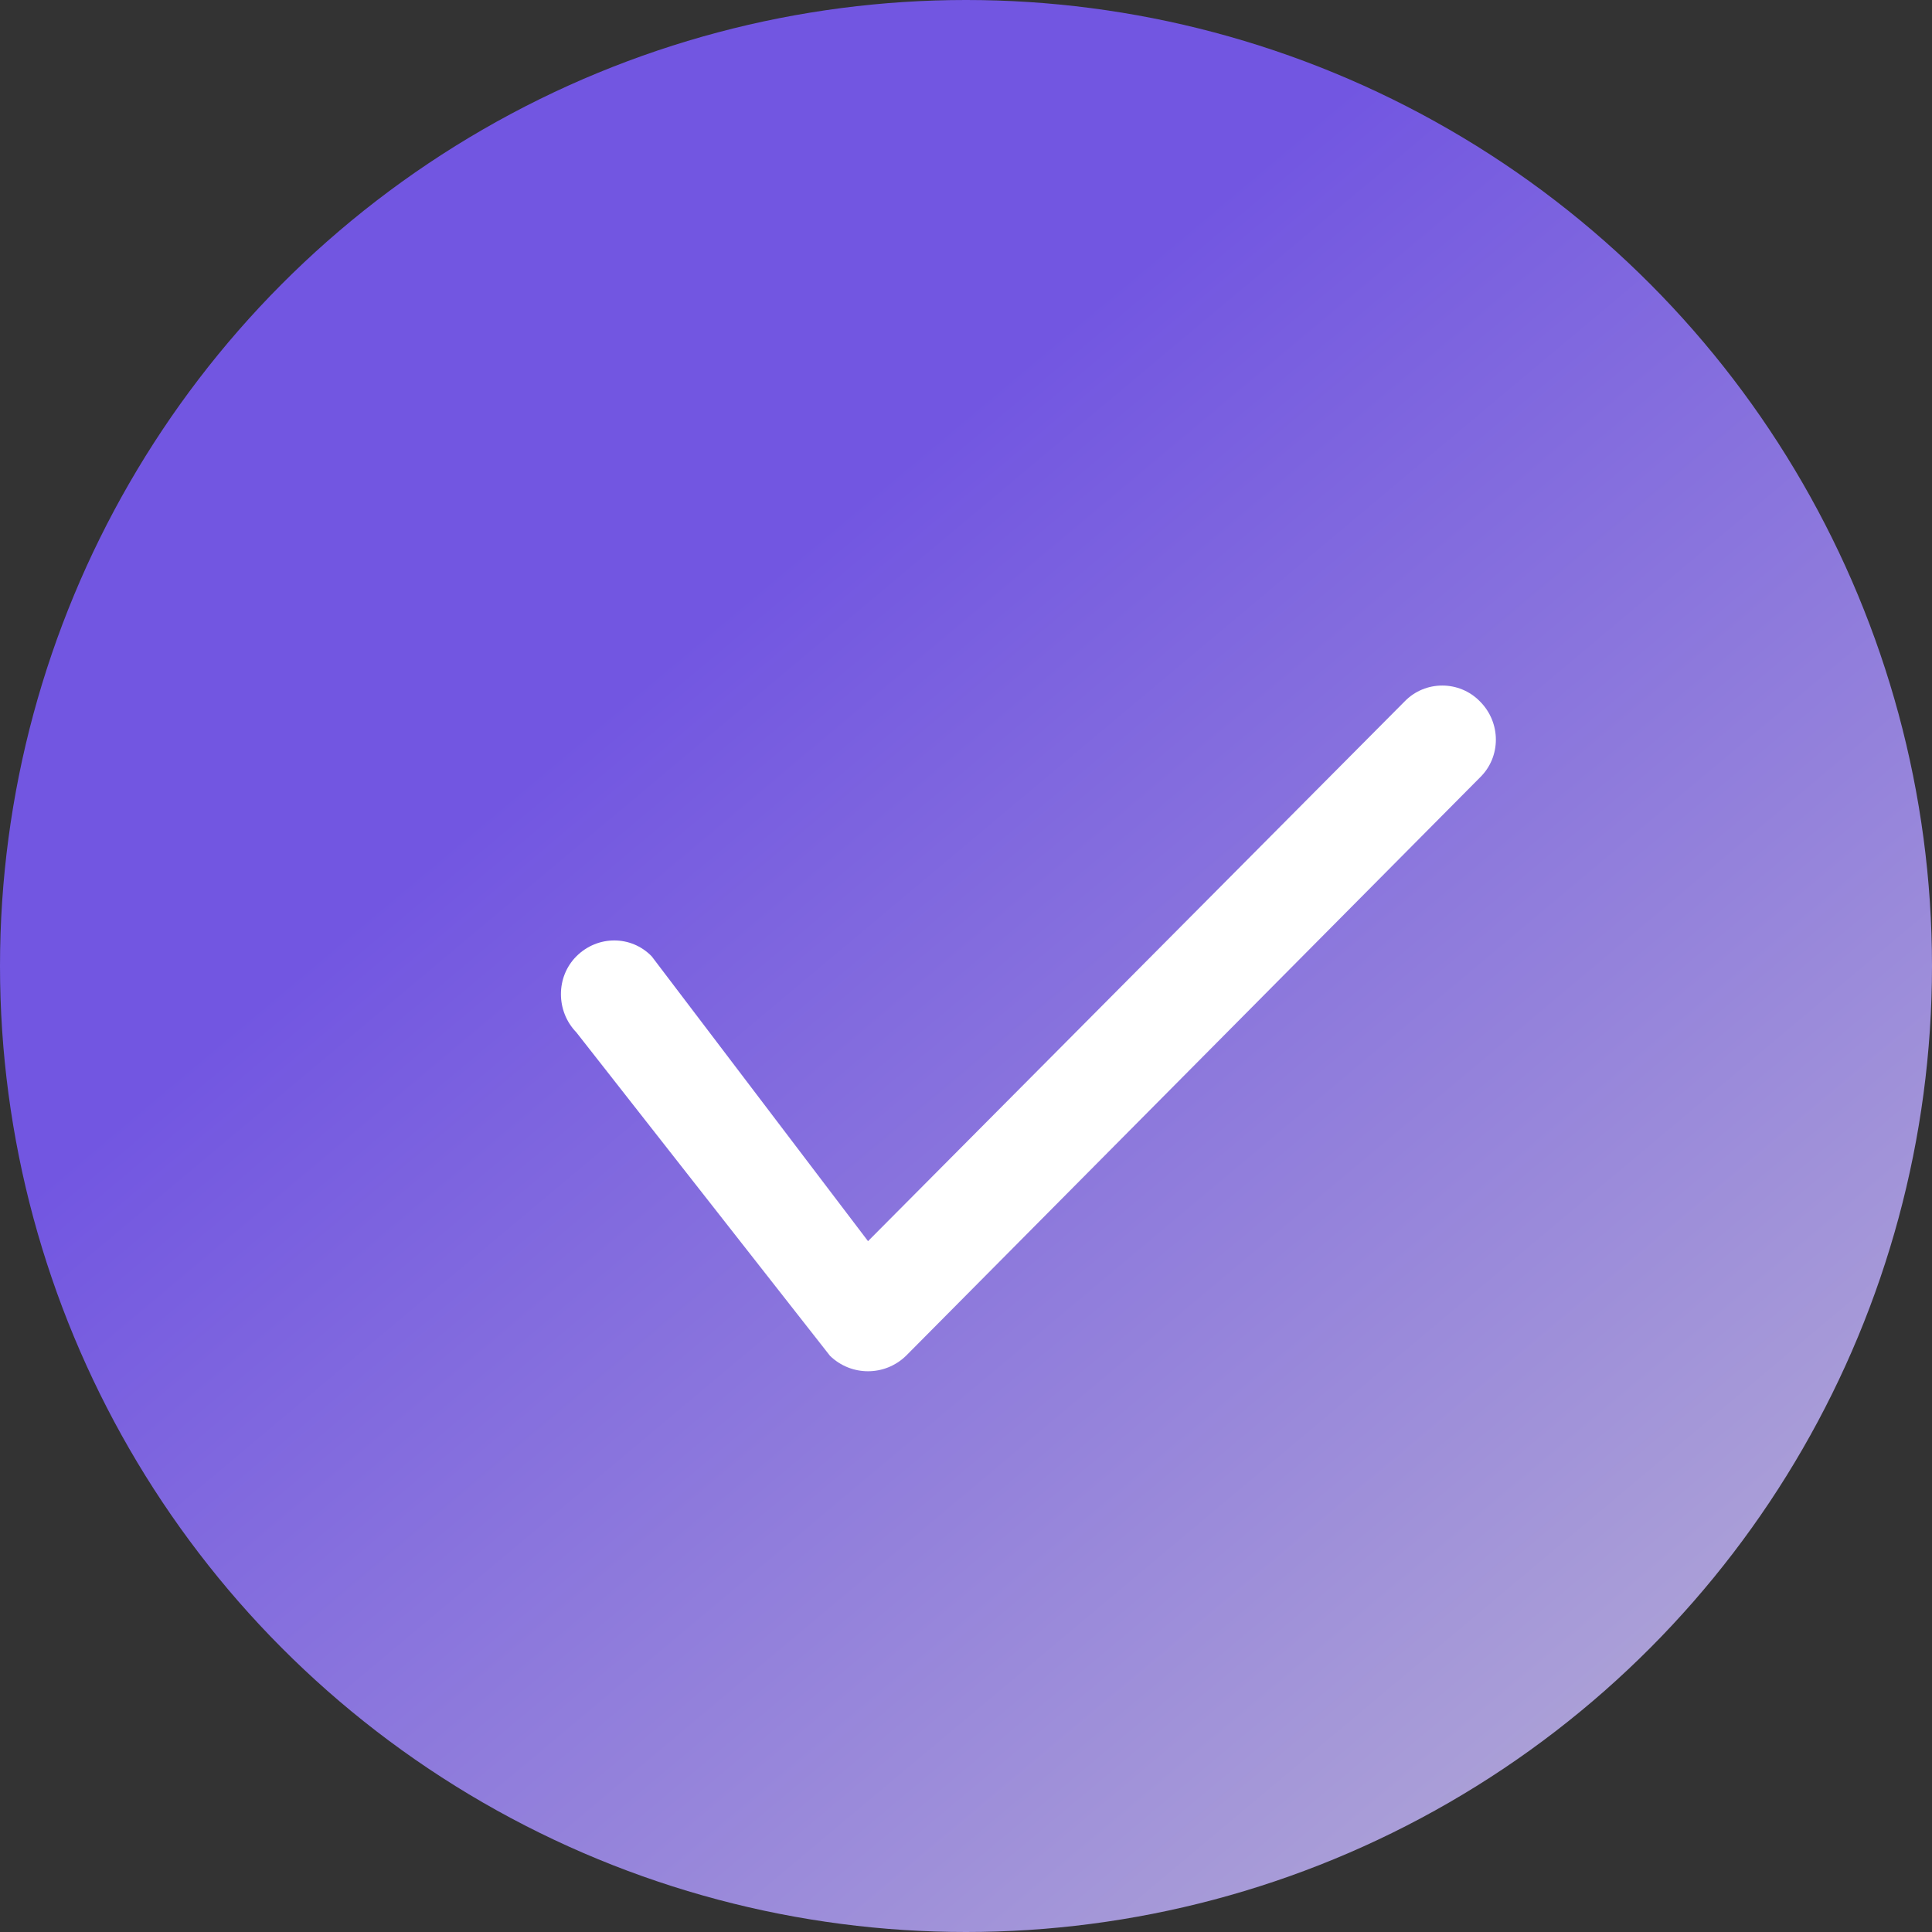 <svg width="31" height="31" viewBox="0 0 31 31" fill="none" xmlns="http://www.w3.org/2000/svg">
<rect x="0" y="0" width="31" height="31" fill="#333333" stroke="none"/>
<circle cx="15.5" cy="15.5" r="15.5" fill="url(#paint0_linear_772_13710)"/>
<g clip-path="url(#clip0_772_13710)">
<path d="M23.747 11.255C24.087 11.595 24.087 12.145 23.747 12.475L14.537 21.755C14.197 22.085 13.658 22.085 13.318 21.755L9.248 16.565C8.918 16.225 8.918 15.675 9.248 15.345C9.588 15.005 10.127 15.005 10.457 15.345L13.928 19.915L22.538 11.255C22.867 10.915 23.416 10.915 23.747 11.255Z" fill="white"/>
</g>
<defs>
<linearGradient id="paint0_linear_772_13710" x1="0" y1="0" x2="26" y2="31" gradientUnits="userSpaceOnUse">
<stop offset="0.37" stop-color="#7256E1"/>
<stop offset="1" stop-color="#B2A9D6"/>
</linearGradient>
<clipPath id="clip0_772_13710">
<rect width="15.002" height="11.002" fill="white" transform="translate(9 11)"/>
</clipPath>
</defs>
</svg>
